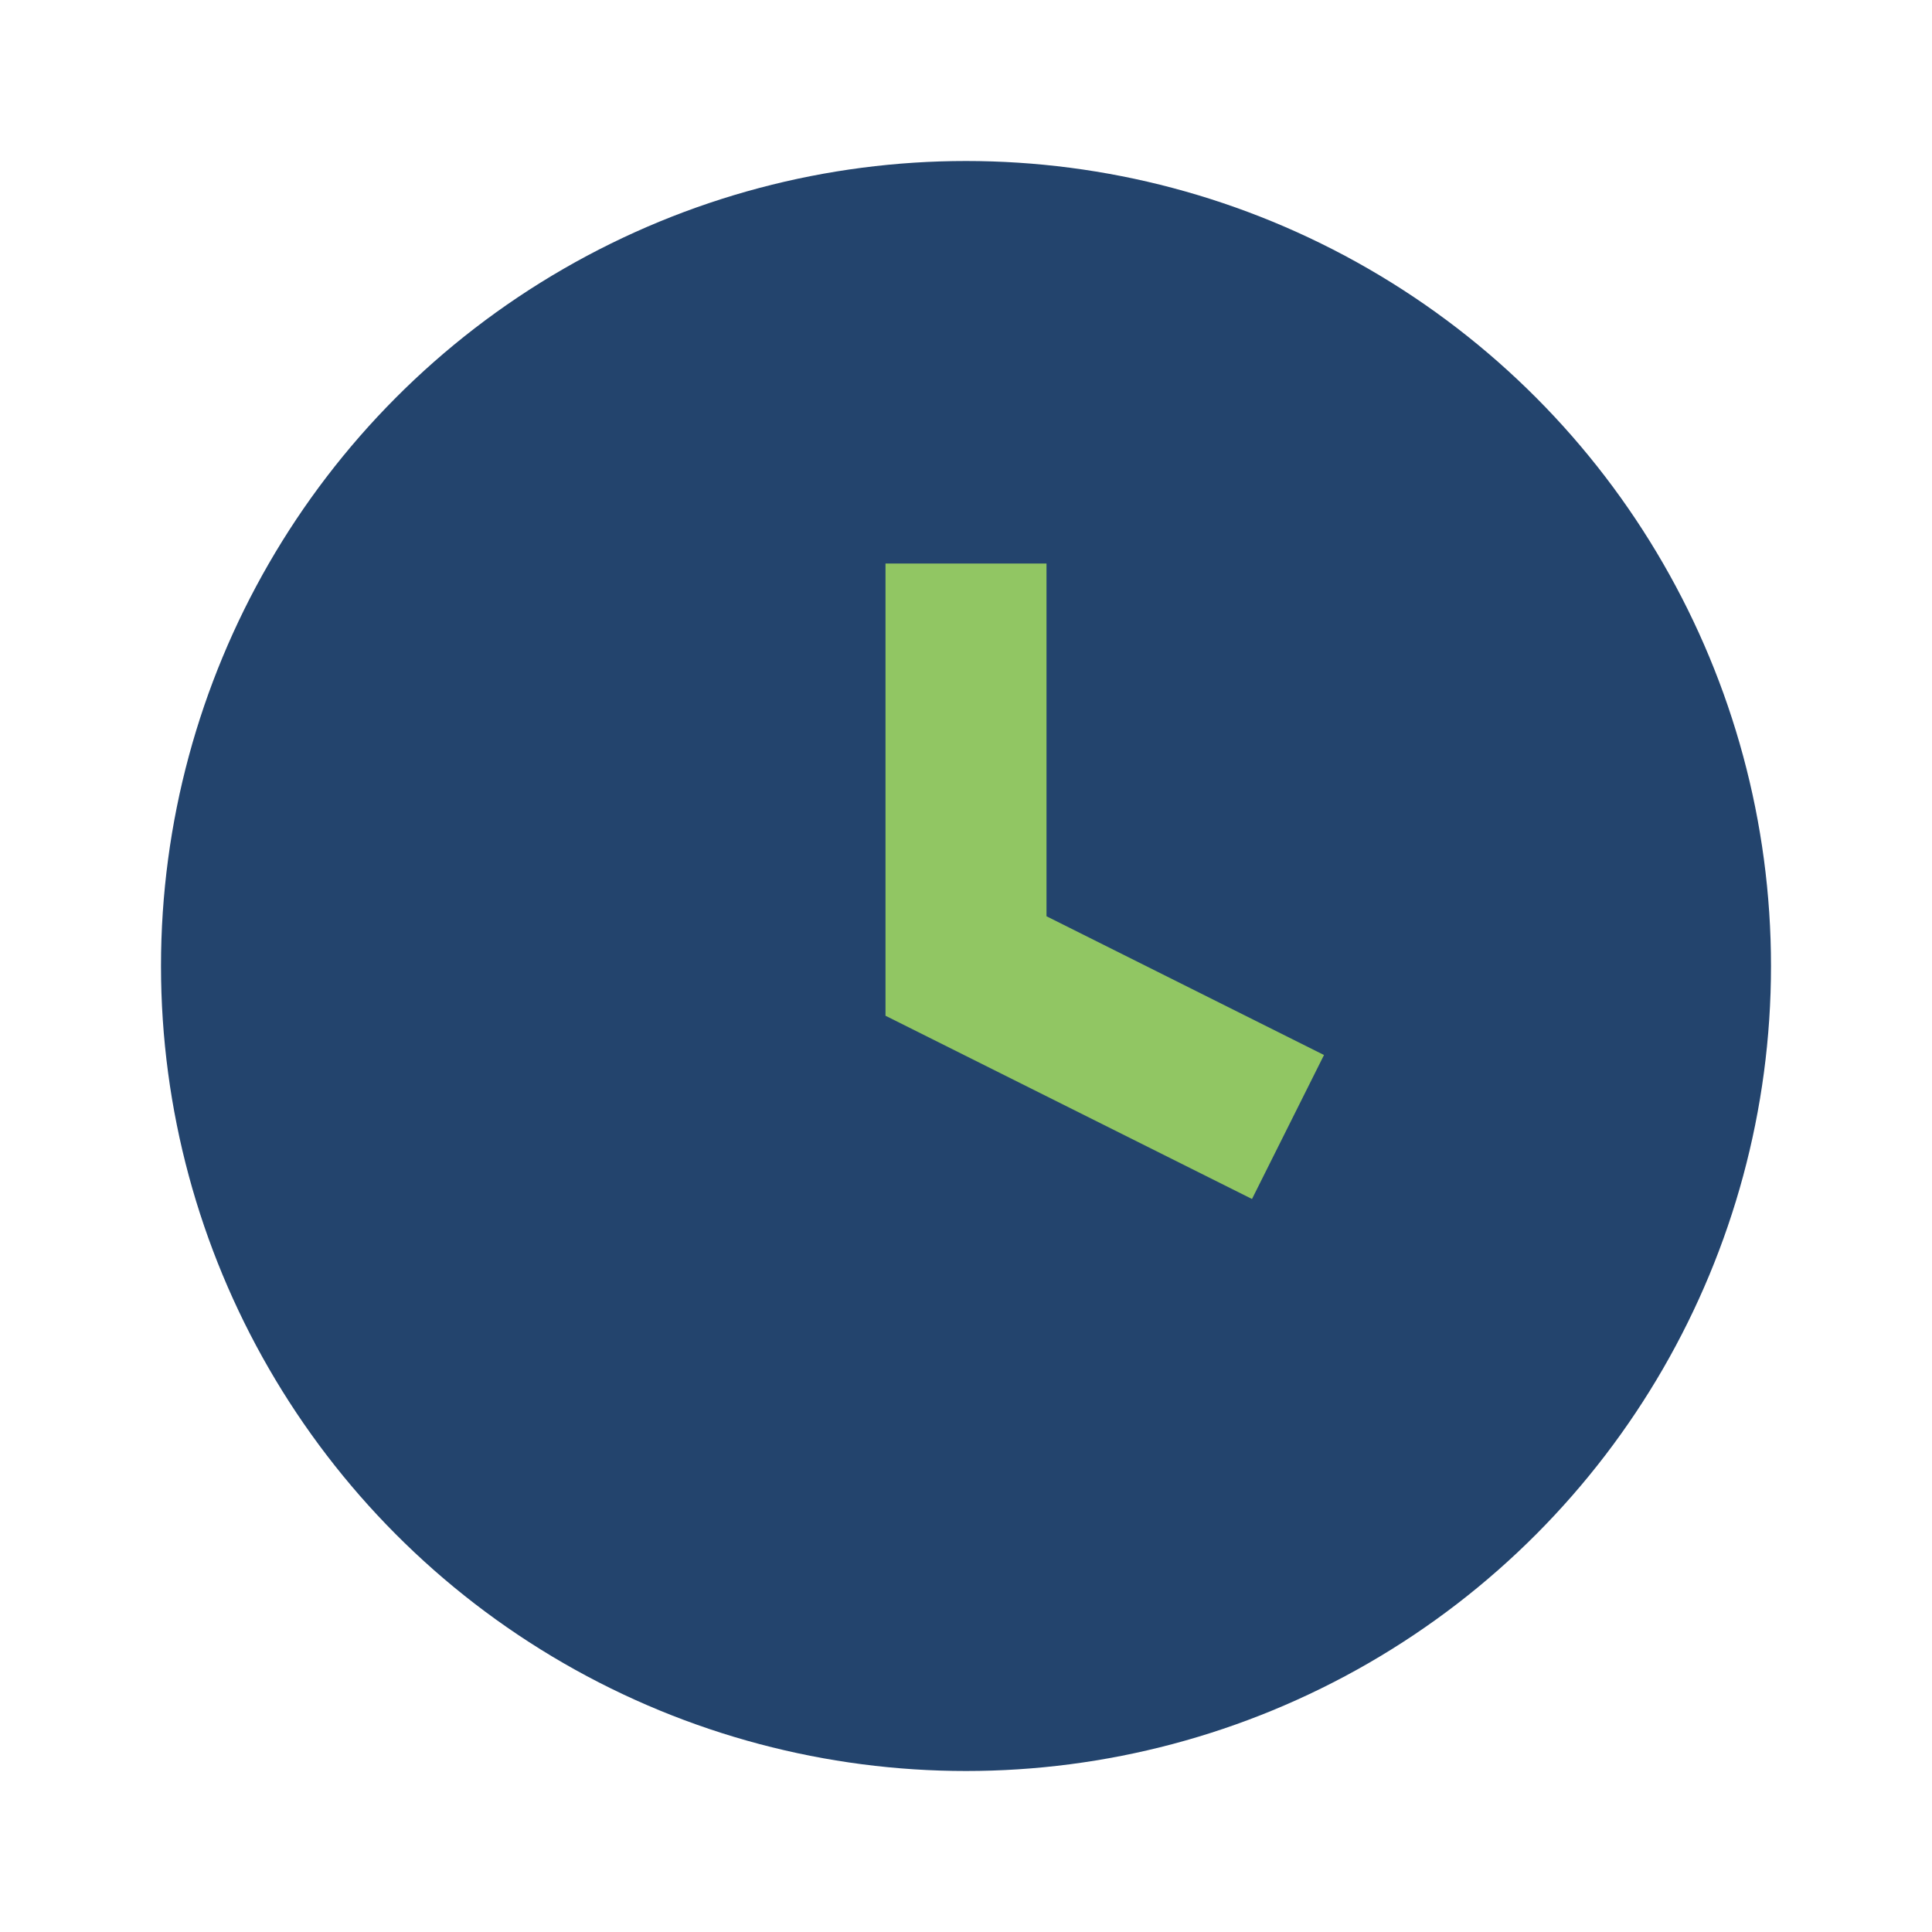 <?xml version="1.0" encoding="UTF-8"?>
<svg xmlns="http://www.w3.org/2000/svg" width="24" height="24" viewBox="0 0 24 24"><circle cx="12" cy="12" r="10" fill="#23446D"/><path d="M12 7v5l4 2" stroke="#91C663" stroke-width="2" fill="none"/></svg>